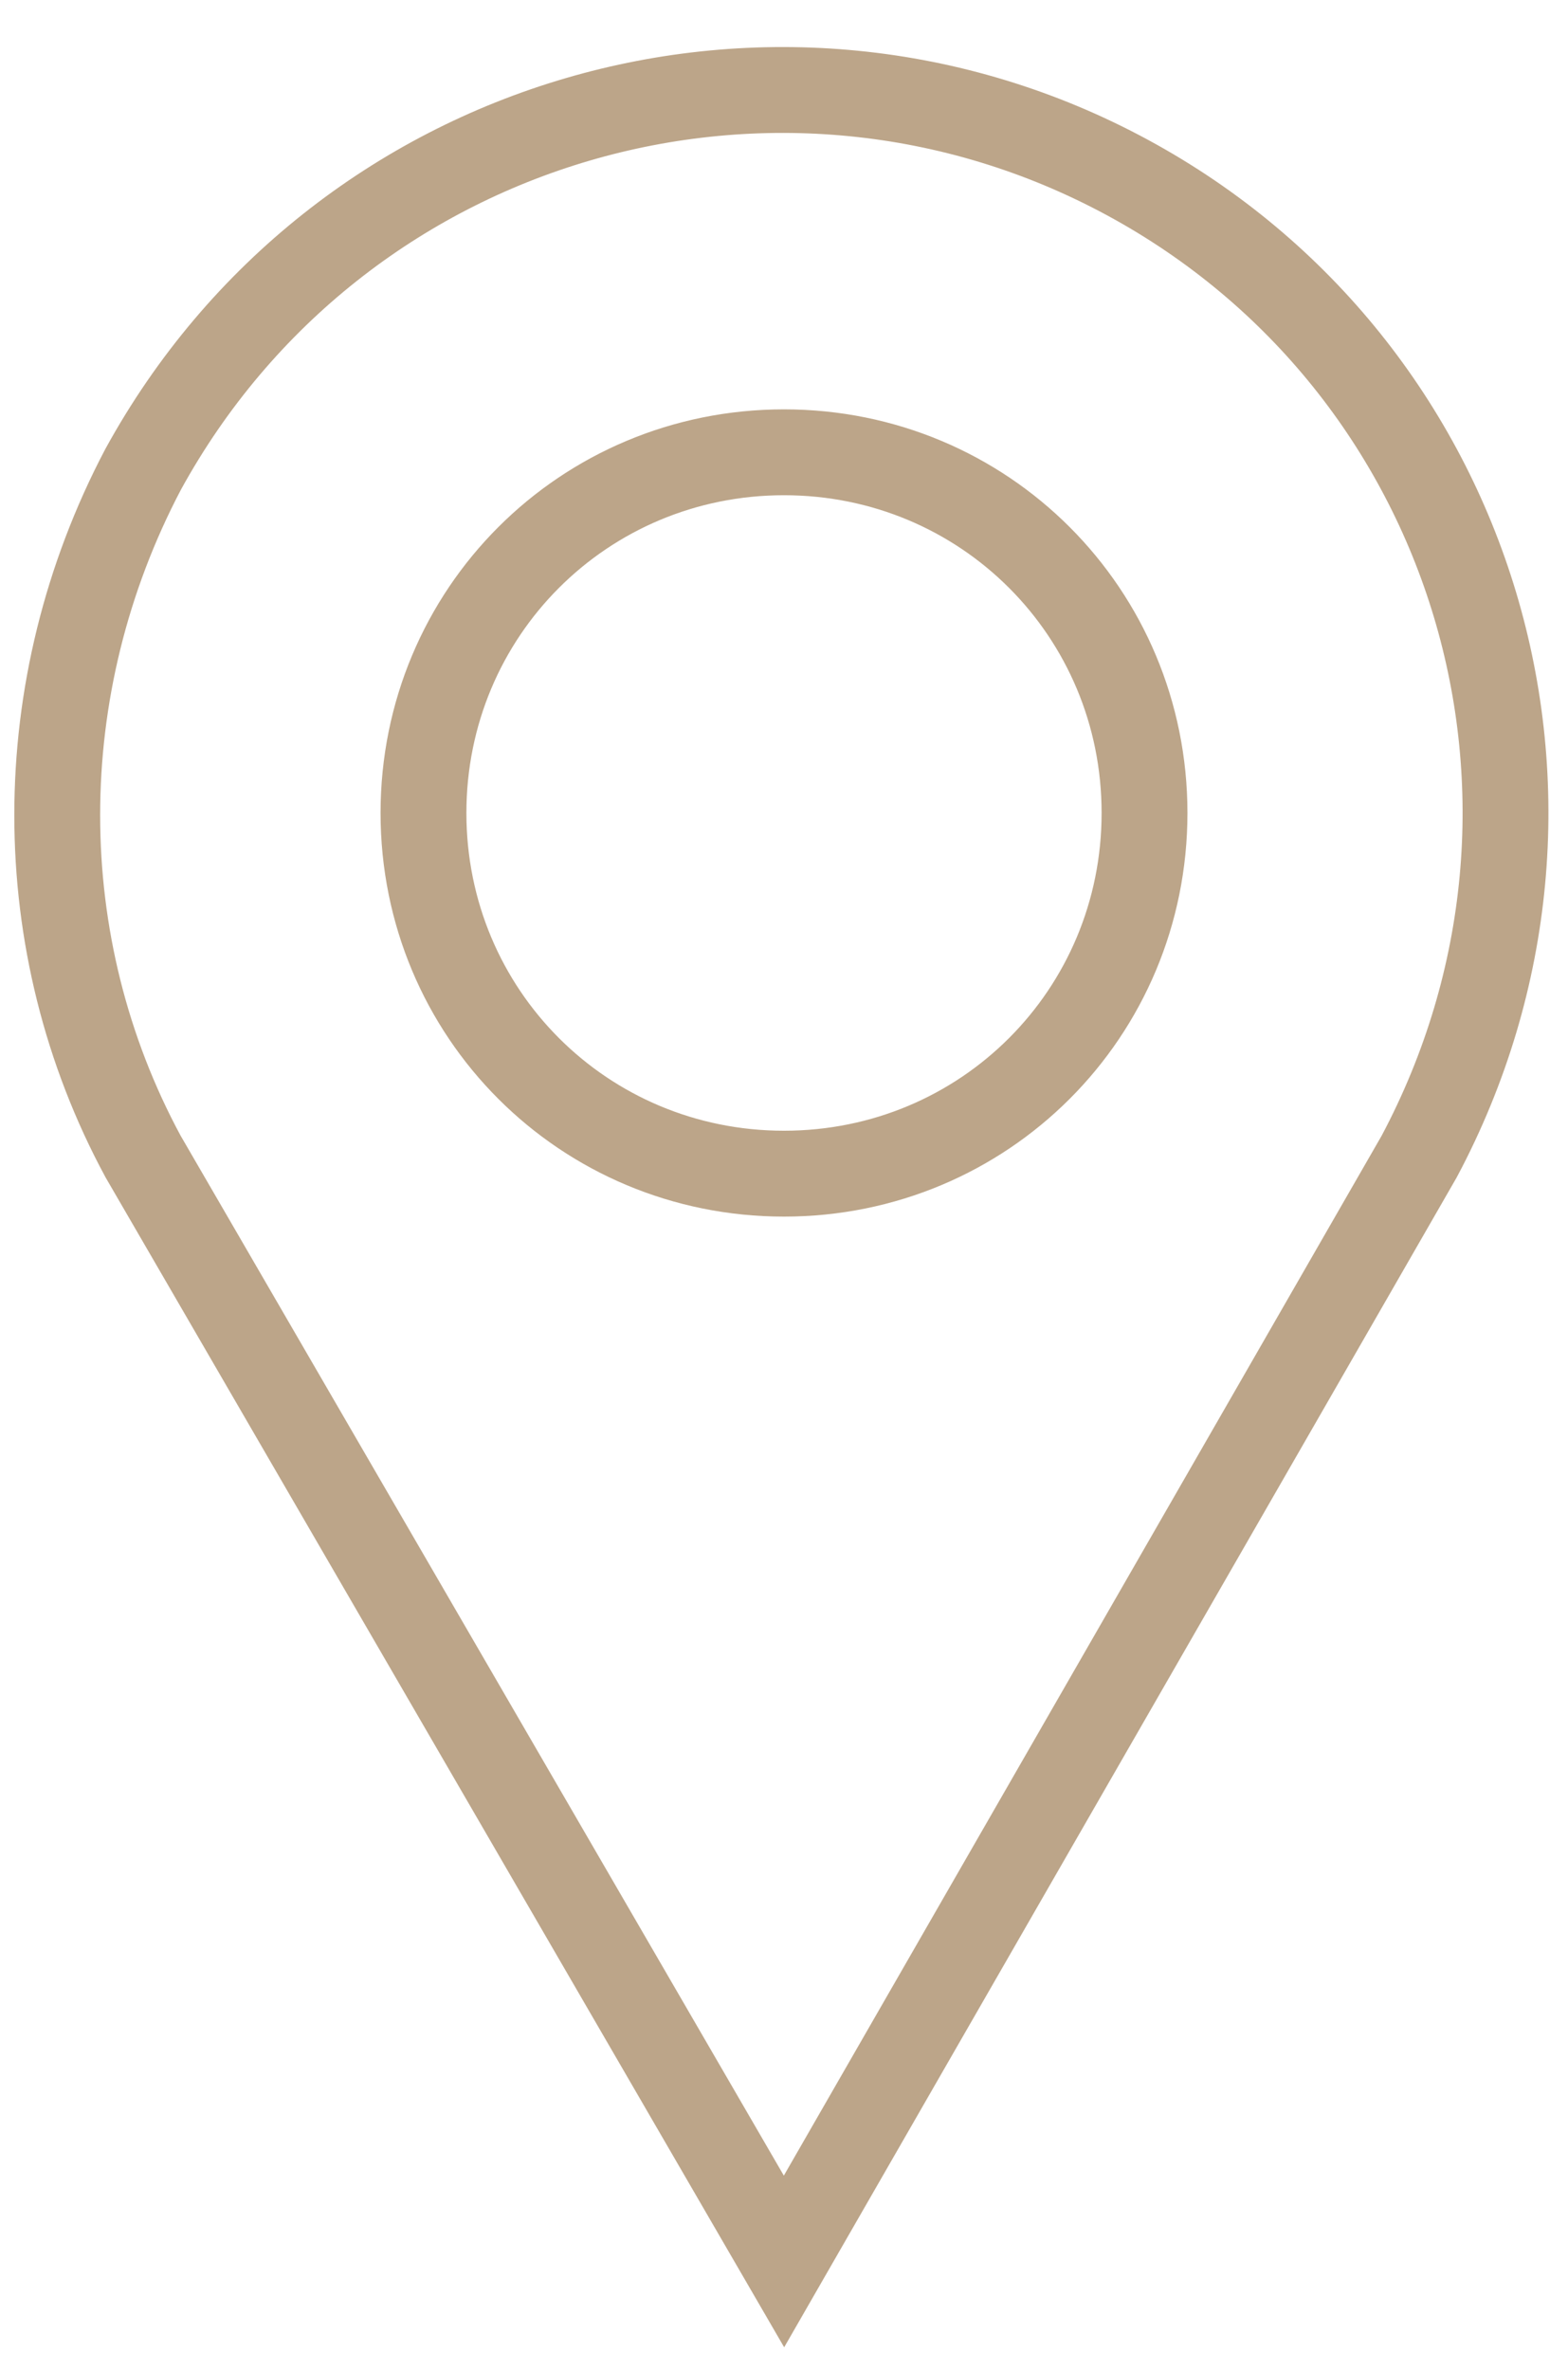<svg xmlns="http://www.w3.org/2000/svg" xmlns:xlink="http://www.w3.org/1999/xlink" id="Ort" x="0px" y="0px" viewBox="0 0 27.4 41.4" style="enable-background:new 0 0 27.4 41.4;" xml:space="preserve" width="27.4" height="41.4">
<style type="text/css">
	.st0{clip-path:url(#SVGID_2_);}
	.st1{fill:none;stroke:#BCA589;stroke-width:1.5;}
</style>
<g>
	<defs>
		<rect id="SVGID_1_" x="-2.4" y="-1.9" width="32.2" height="48.3"></rect>
	</defs>
	<clipPath id="SVGID_2_">
		<use xlink:href="#SVGID_1_" style="overflow:visible;"></use>
	</clipPath>
	<g id="Gruppe_maskieren_29" transform="translate(0 0)" class="st0">
		<path id="Pfad_218" class="st1" d="M13.7,39.5l11.1-19.3c3.3-6.2,1-13.8-5.1-17.1S5.9,2,2.5,8.2c-2,3.8-2,8.3,0,12L13.7,39.5z     M13.7,20.5c-3.5,0-6.3-2.8-6.3-6.3s2.8-6.3,6.3-6.3s6.3,2.8,6.3,6.3C20,17.7,17.2,20.5,13.7,20.5"></path>
	</g>
</g>
</svg>
